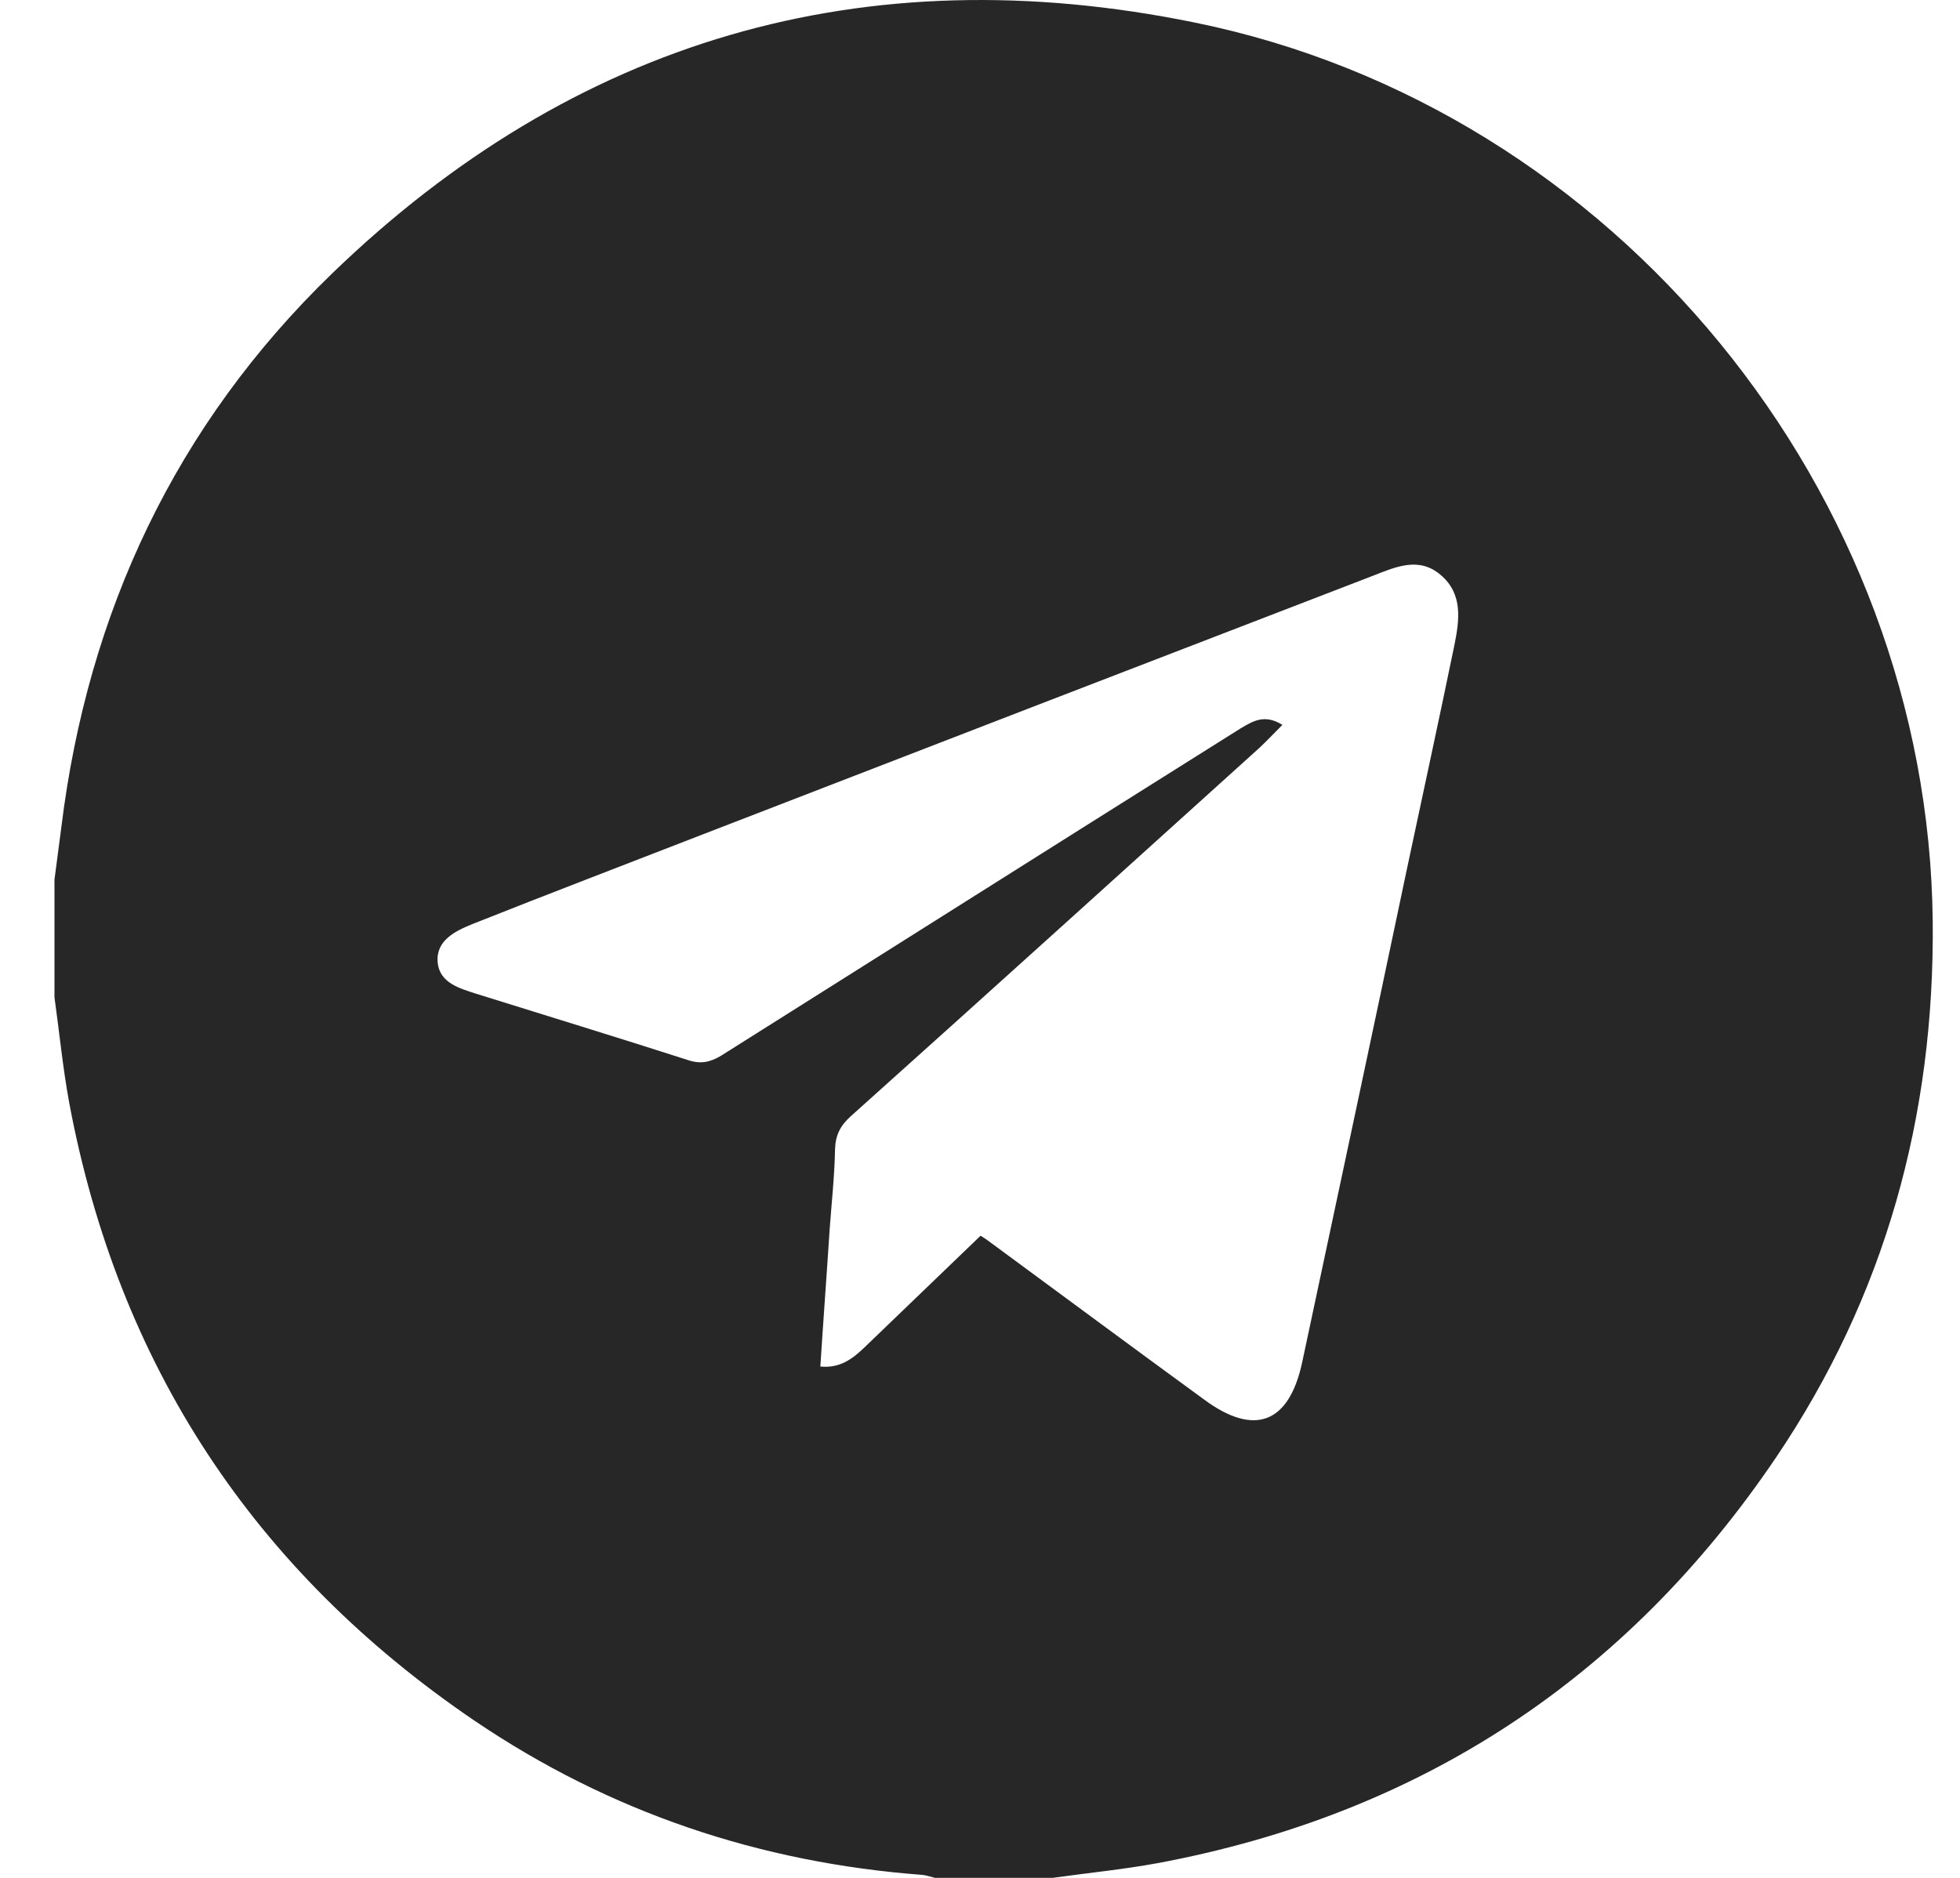 <?xml version="1.0" encoding="UTF-8"?> <svg xmlns="http://www.w3.org/2000/svg" width="24" height="23" viewBox="0 0 24 23" fill="none"> <path d="M0.667 12.214C0.667 11.734 0.667 11.254 0.667 10.774C0.697 10.558 0.721 10.348 0.751 10.132C1.075 7.493 2.155 5.201 4.063 3.353C7.027 0.486 10.579 -0.552 14.629 0.276C19.784 1.326 23.612 6.029 23.666 11.284C23.69 13.672 23.084 15.873 21.746 17.853C19.916 20.558 17.39 22.22 14.173 22.82C13.747 22.898 13.315 22.94 12.889 23C12.409 23 11.929 23 11.449 23C11.401 22.988 11.347 22.97 11.299 22.964C9.301 22.814 7.465 22.196 5.809 21.074C3.109 19.239 1.447 16.713 0.847 13.504C0.769 13.078 0.727 12.646 0.667 12.214ZM15.703 8.878C15.595 8.986 15.511 9.076 15.421 9.16C13.753 10.666 12.091 12.172 10.417 13.672C10.291 13.786 10.231 13.9 10.225 14.073C10.219 14.403 10.183 14.727 10.159 15.057C10.123 15.615 10.081 16.173 10.045 16.737C10.279 16.761 10.435 16.647 10.579 16.509C11.053 16.053 11.527 15.597 12.007 15.135C12.067 15.171 12.115 15.207 12.163 15.243C13.027 15.879 13.885 16.515 14.749 17.145C15.361 17.595 15.781 17.433 15.943 16.695C16.375 14.667 16.807 12.646 17.233 10.618C17.425 9.712 17.623 8.806 17.809 7.901C17.869 7.601 17.918 7.277 17.642 7.043C17.378 6.815 17.095 6.941 16.819 7.049C14.077 8.105 11.341 9.16 8.599 10.222C7.657 10.588 6.715 10.948 5.779 11.32C5.575 11.404 5.335 11.518 5.359 11.788C5.383 12.04 5.629 12.106 5.833 12.172C6.697 12.442 7.561 12.706 8.419 12.982C8.575 13.036 8.695 13.012 8.833 12.928C10.333 11.98 11.833 11.038 13.333 10.09C13.951 9.7 14.575 9.31 15.193 8.92C15.337 8.836 15.481 8.74 15.703 8.878Z" fill="#272727"></path> </svg> 